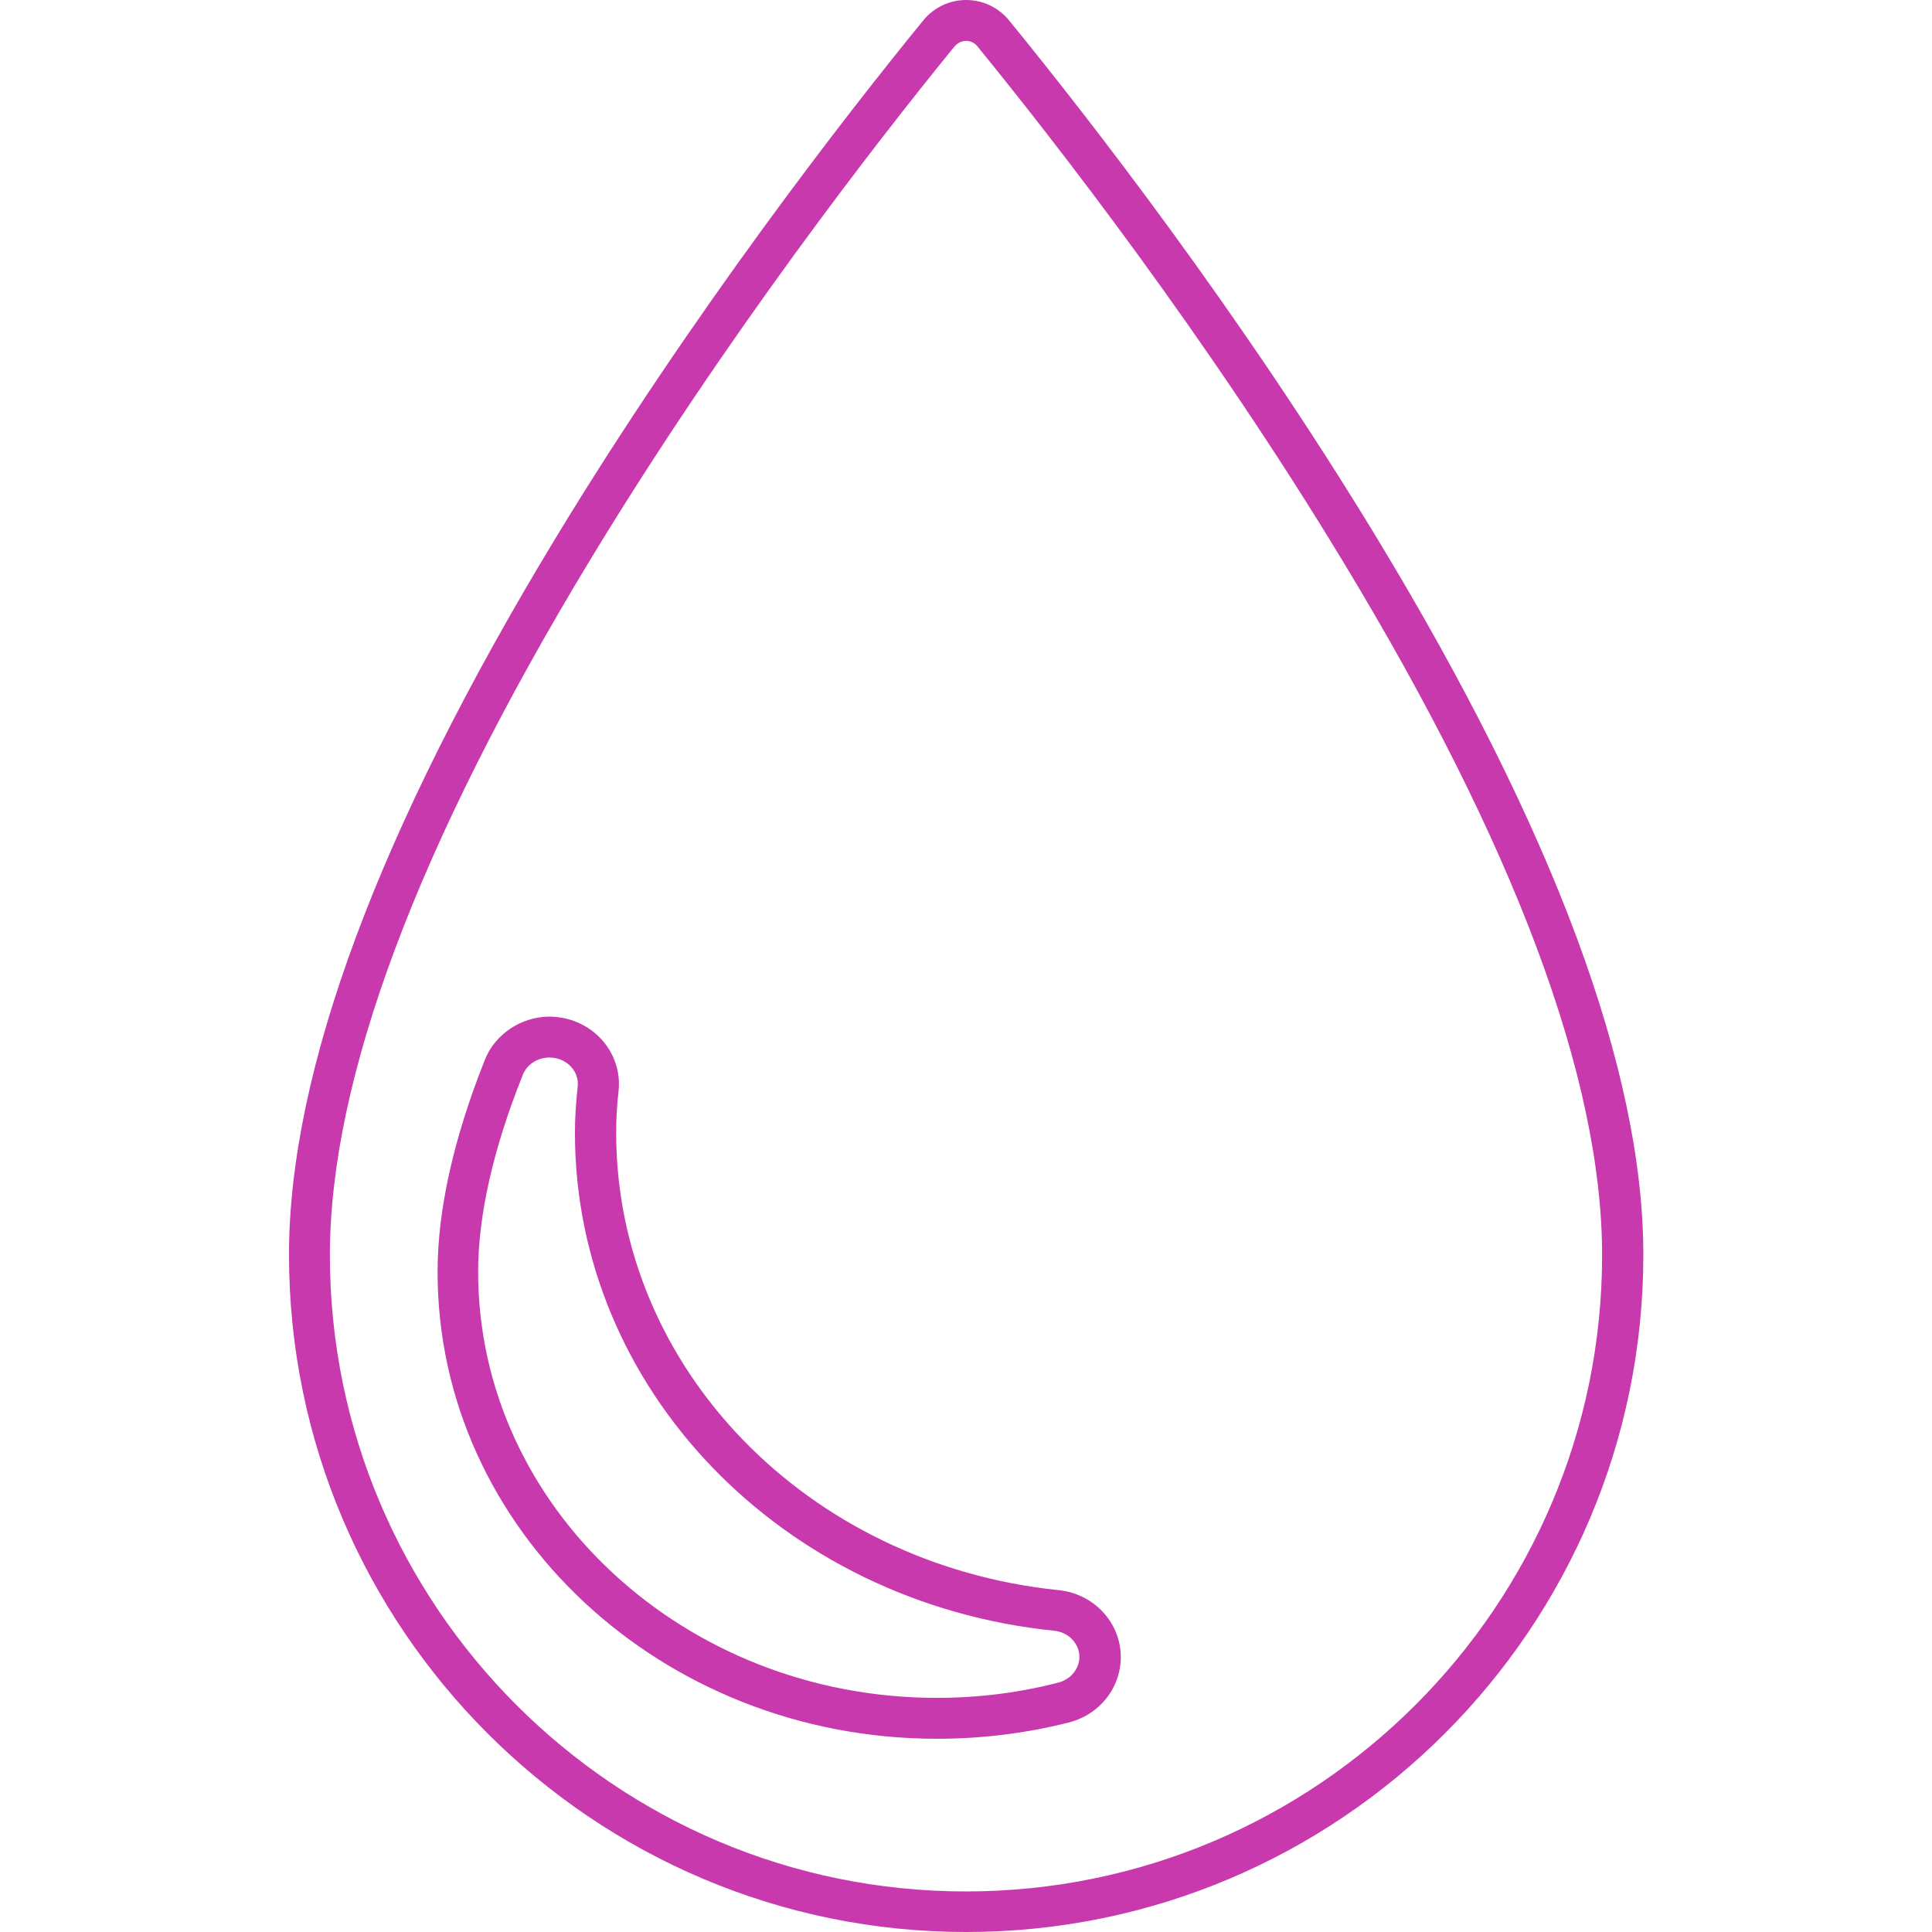 <?xml version="1.0" encoding="utf-8"?>
<!-- Generator: Adobe Illustrator 24.3.0, SVG Export Plug-In . SVG Version: 6.00 Build 0)  -->
<svg version="1.1" id="Capa_1" xmlns="http://www.w3.org/2000/svg" xmlns:xlink="http://www.w3.org/1999/xlink" x="0px" y="0px"
	 viewBox="0 0 566.9 566.9" style="enable-background:new 0 0 566.9 566.9;" xml:space="preserve">
<style type="text/css">
	.st0{fill:#c939ae;}
</style>
<g>
	<g>
		<path class="st0" d="M283.5,12c1.3,0,2.5,0.6,3.3,1.6c22.9,28.1,67.2,85,107,150.7c50.7,83.6,76.3,152.2,76.3,204
			c0,102.9-83.7,186.7-186.7,186.7S96.8,471.2,96.8,368.3c0-51.7,25.7-120.3,76.3-203.9c39.8-65.7,84.1-122.7,107-150.8
			C281,12.6,282.2,12,283.5,12L283.5,12 M274.9,510.2c13.2,0,26.2-1.6,38.8-4.8c9.6-2.5,15.9-11.2,15.1-20.8
			c-0.8-9.4-8.4-17-18.1-18c-74-7.6-129.9-65.3-129.9-134.2c0-3.9,0.2-8,0.7-12.2c1.1-10-5.7-19.2-15.8-21.4
			c-1.5-0.3-2.9-0.5-4.4-0.5c-8.3,0-16,5.1-19,12.6c-9.2,23.1-13.9,44.1-13.9,62.2C128.3,448.8,194.1,510.2,274.9,510.2 M283.5,0
			C283.5,0,283.5,0,283.5,0c-4.9,0-9.5,2.2-12.6,6c-23.1,28.3-67.8,85.8-108,152.1c-51.8,85.5-78.1,156.2-78.1,210.1
			c0,109.5,89.1,198.7,198.7,198.7s198.7-89.1,198.7-198.7c0-54-26.3-124.7-78.1-210.2C363.9,91.7,319.2,34.3,296.1,6
			C293,2.2,288.4,0,283.5,0L283.5,0z M274.9,498.2c-74.2,0-134.6-56.1-134.6-125c0-16.6,4.4-36.1,13.1-57.8c1.2-3.1,4.4-5.1,7.8-5.1
			c0.6,0,1.3,0.1,1.9,0.2c4.1,0.9,6.9,4.5,6.4,8.4c-0.5,4.7-0.8,9.2-0.8,13.5c0,75,60.5,137.9,140.6,146.1c4,0.4,7.1,3.4,7.4,7.1
			c0.3,3.7-2.3,7.1-6.1,8.1C299.1,496.7,287.1,498.2,274.9,498.2L274.9,498.2z"/>
	</g>
</g>
</svg>
